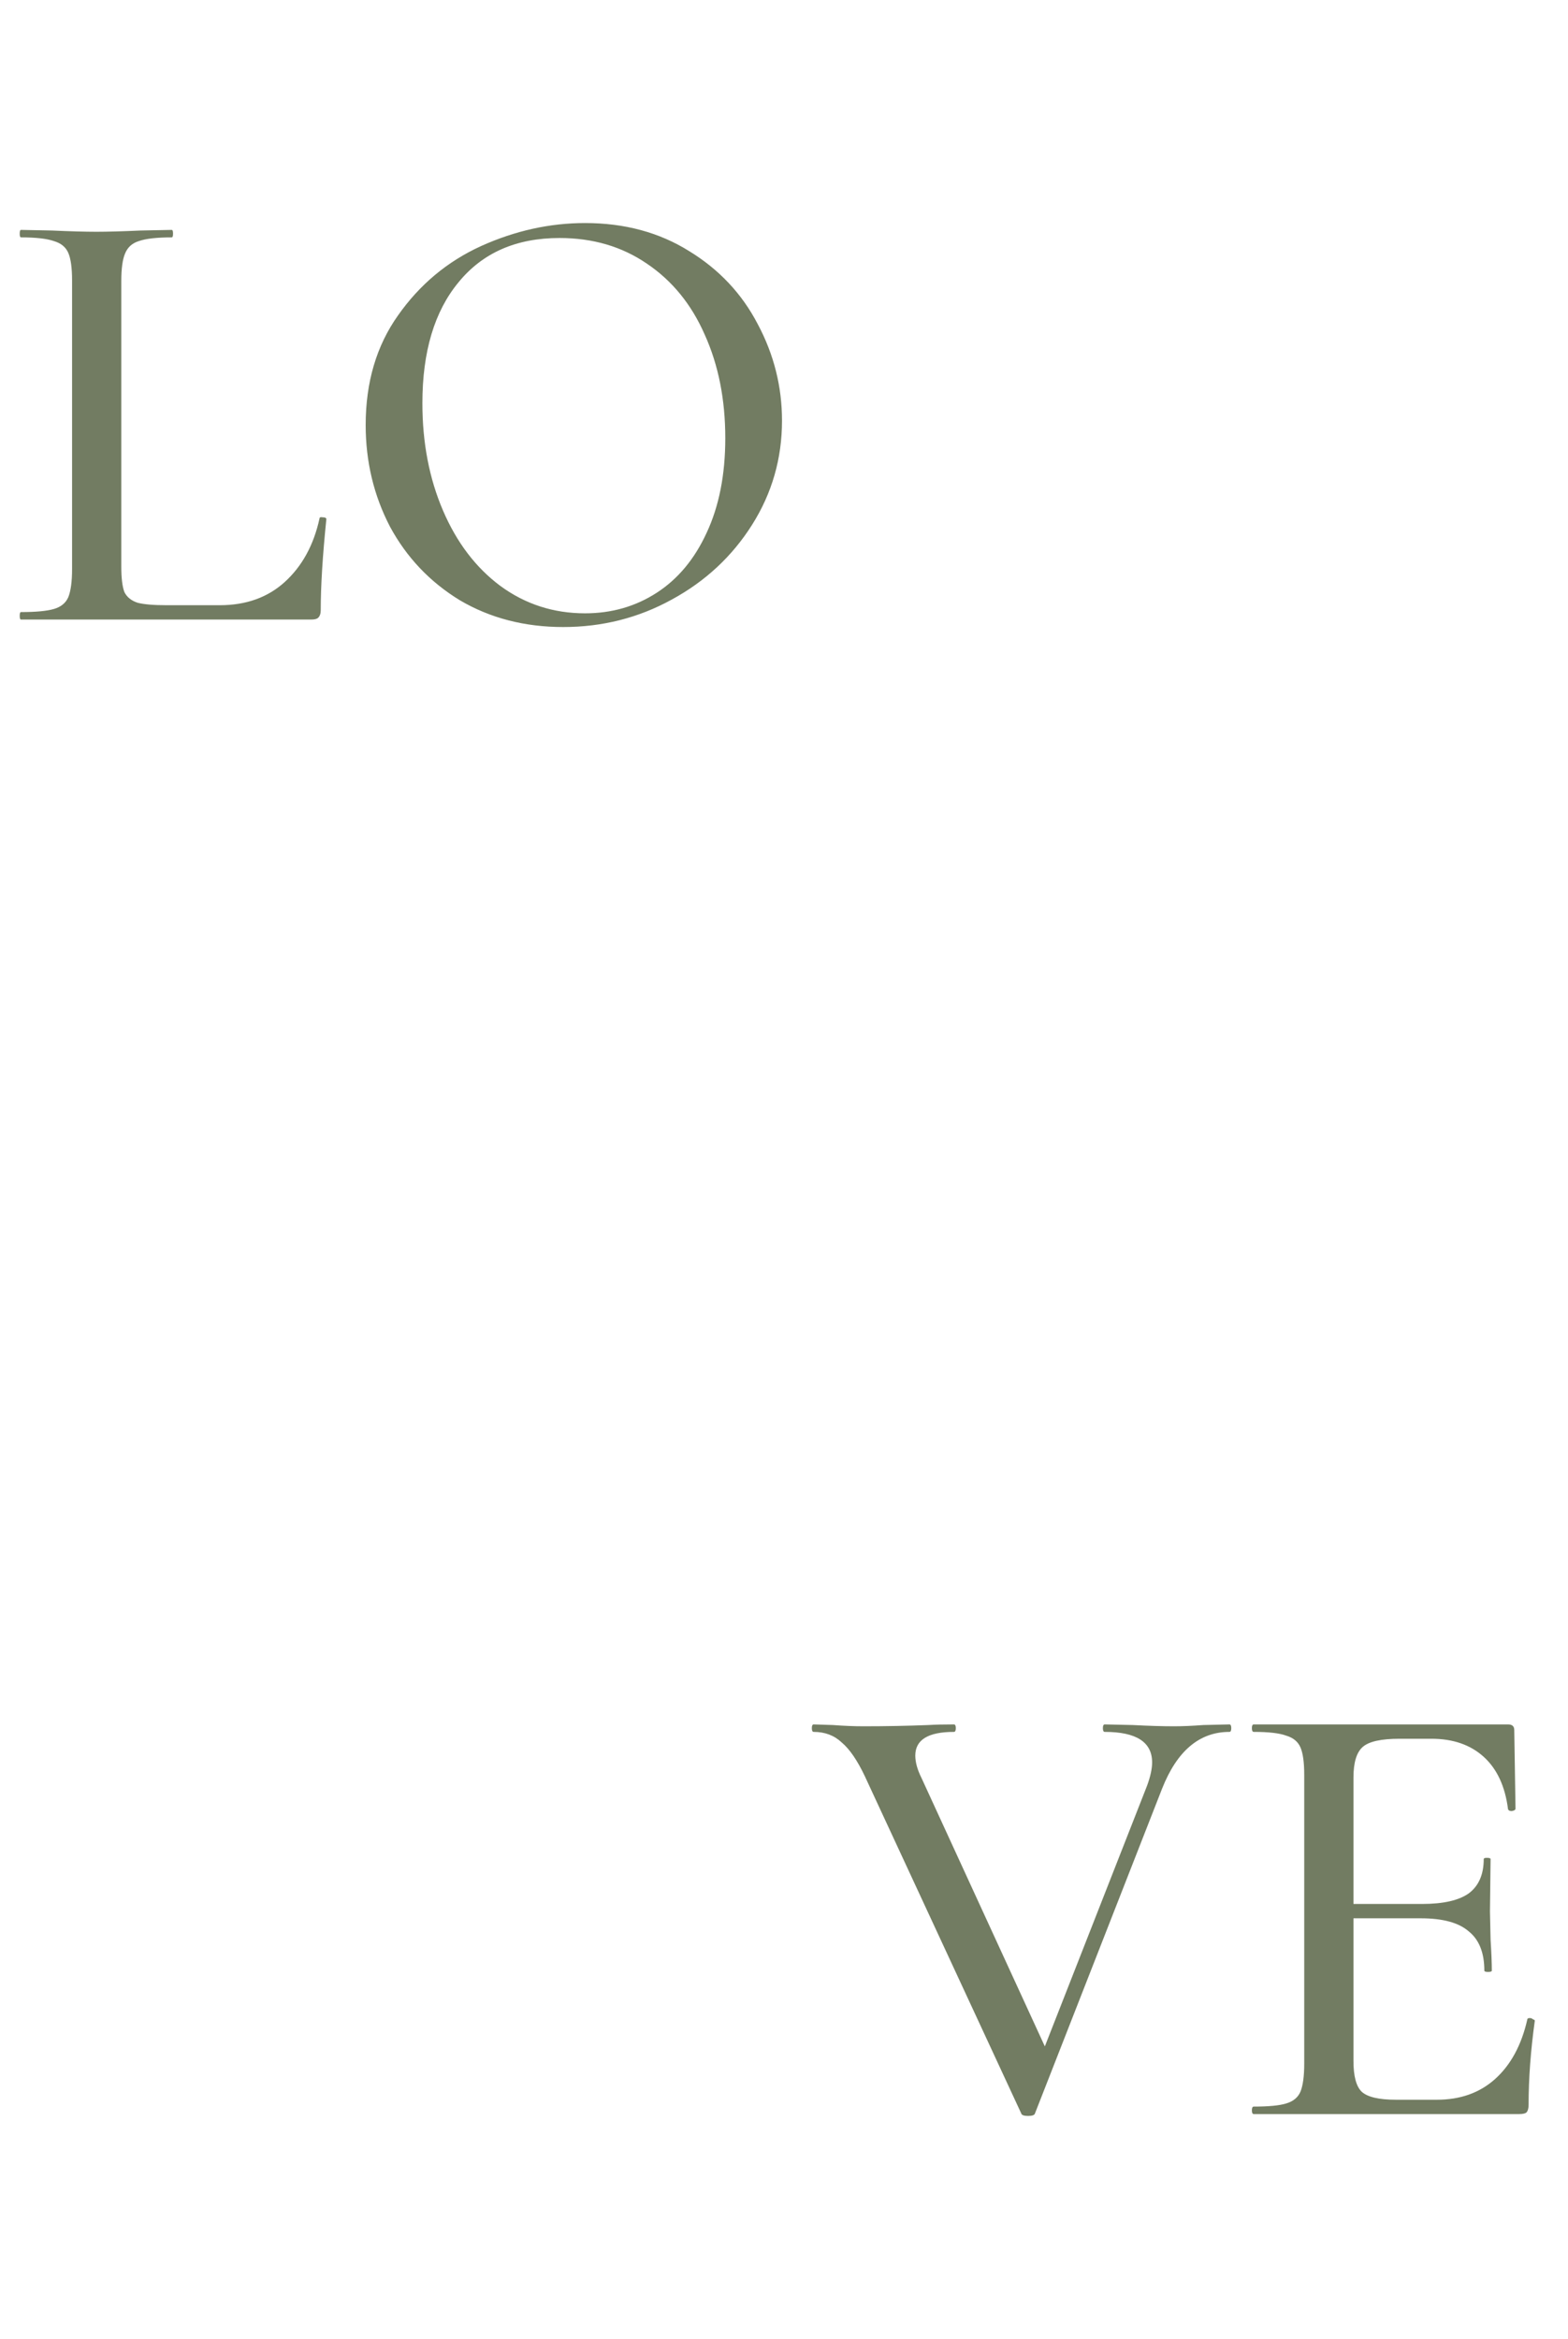 <?xml version="1.0" encoding="UTF-8"?> <svg xmlns="http://www.w3.org/2000/svg" width="519" height="774" viewBox="0 0 519 774" fill="none"><path d="M40.151 187.465C40.151 191.316 40.494 194.135 41.182 195.923C42.007 197.574 43.451 198.743 45.514 199.43C47.577 199.98 50.809 200.255 55.209 200.255H72.744C81.408 200.255 88.559 197.711 94.198 192.623C99.974 187.397 103.825 180.383 105.75 171.581C105.75 171.169 106.094 171.031 106.782 171.169C107.607 171.169 108.019 171.375 108.019 171.788C106.782 183.89 106.163 193.929 106.163 201.906C106.163 203.006 105.888 203.831 105.338 204.381C104.925 204.794 104.169 205 103.068 205H6.938C6.663 205 6.525 204.587 6.525 203.762C6.525 202.937 6.663 202.525 6.938 202.525C11.889 202.525 15.533 202.181 17.871 201.493C20.209 200.805 21.791 199.499 22.616 197.574C23.441 195.511 23.854 192.416 23.854 188.291V92.779C23.854 88.653 23.441 85.628 22.616 83.702C21.791 81.777 20.209 80.471 17.871 79.783C15.533 78.958 11.889 78.545 6.938 78.545C6.663 78.545 6.525 78.133 6.525 77.308C6.525 76.482 6.663 76.07 6.938 76.07L17.252 76.276C23.304 76.551 28.186 76.689 31.899 76.689C35.612 76.689 40.494 76.551 46.545 76.276L56.86 76.07C57.135 76.07 57.272 76.482 57.272 77.308C57.272 78.133 57.135 78.545 56.86 78.545C51.909 78.545 48.264 78.958 45.926 79.783C43.726 80.471 42.213 81.846 41.388 83.909C40.563 85.834 40.151 88.86 40.151 92.985V187.465ZM186.431 207.475C173.642 207.475 162.227 204.519 152.188 198.605C142.286 192.554 134.584 184.44 129.083 174.263C123.72 163.949 121.038 152.74 121.038 140.638C121.038 126.473 124.614 114.371 131.765 104.331C138.916 94.154 148.062 86.522 159.201 81.433C170.479 76.345 181.962 73.801 193.652 73.801C206.717 73.801 218.2 76.895 228.102 83.084C238.004 89.135 245.568 97.18 250.793 107.219C256.157 117.259 258.839 127.917 258.839 139.194C258.839 151.709 255.538 163.192 248.937 173.644C242.336 184.096 233.465 192.348 222.326 198.399C211.324 204.45 199.359 207.475 186.431 207.475ZM193.652 202.937C202.453 202.937 210.361 200.668 217.375 196.13C224.389 191.591 229.89 184.99 233.878 176.326C238.004 167.524 240.066 157.072 240.066 144.97C240.066 132.18 237.797 120.766 233.259 110.726C228.858 100.687 222.463 92.848 214.074 87.209C205.823 81.571 196.196 78.751 185.194 78.751C170.891 78.751 159.752 83.634 151.775 93.398C143.799 103.025 139.81 116.365 139.81 133.418C139.81 146.483 142.079 158.31 146.618 168.9C151.156 179.489 157.482 187.809 165.596 193.86C173.848 199.912 183.2 202.937 193.652 202.937Z" fill="#727C62"></path><path d="M406.927 570.578C407.339 570.578 407.545 570.99 407.545 571.815C407.545 572.64 407.339 573.053 406.927 573.053C397.025 573.053 389.598 579.31 384.647 591.825L342.565 699.302C342.427 699.852 341.671 700.127 340.295 700.127C338.92 700.127 338.164 699.852 338.026 699.302L286.248 587.699C283.772 582.474 281.228 578.76 278.615 576.56C276.14 574.222 273.045 573.053 269.332 573.053C268.92 573.053 268.713 572.64 268.713 571.815C268.713 570.99 268.92 570.578 269.332 570.578L275.727 570.784C279.303 571.059 282.672 571.196 285.835 571.196C293.262 571.196 300.413 571.059 307.289 570.784C309.49 570.646 312.309 570.578 315.747 570.578C316.16 570.578 316.366 570.99 316.366 571.815C316.366 572.64 316.16 573.053 315.747 573.053C307.22 573.053 302.957 575.666 302.957 580.892C302.957 583.092 303.645 585.568 305.02 588.318L347.309 680.323L339.883 692.288L379.696 590.794C380.797 587.768 381.347 585.224 381.347 583.161C381.347 576.422 376.121 573.053 365.669 573.053C365.256 573.053 365.05 572.64 365.05 571.815C365.05 570.99 365.256 570.578 365.669 570.578L374.952 570.784C380.178 571.059 384.716 571.196 388.567 571.196C391.455 571.196 394.687 571.059 398.262 570.784L406.927 570.578ZM414.985 699.508C414.572 699.508 414.366 699.095 414.366 698.27C414.366 697.445 414.572 697.032 414.985 697.032C419.936 697.032 423.511 696.689 425.712 696.001C428.05 695.313 429.631 694.007 430.456 692.081C431.281 690.019 431.694 686.924 431.694 682.798V587.287C431.694 583.161 431.281 580.136 430.456 578.21C429.631 576.285 428.05 574.978 425.712 574.291C423.511 573.466 419.936 573.053 414.985 573.053C414.572 573.053 414.366 572.64 414.366 571.815C414.366 570.99 414.572 570.578 414.985 570.578H499.15C500.526 570.578 501.213 571.196 501.213 572.434L501.626 598.426C501.626 598.839 501.213 599.114 500.388 599.252C499.7 599.252 499.288 599.045 499.15 598.633C498.188 591.069 495.506 585.293 491.105 581.305C486.704 577.316 480.928 575.322 473.777 575.322H463.256C457.205 575.322 453.148 576.216 451.085 578.004C449.022 579.792 447.991 583.161 447.991 588.112V681.973C447.991 686.924 448.885 690.294 450.673 692.081C452.598 693.869 456.38 694.763 462.018 694.763H475.633C483.335 694.763 489.73 692.494 494.818 687.956C500.044 683.28 503.62 676.679 505.545 668.152C505.545 667.877 505.82 667.739 506.37 667.739C506.783 667.739 507.127 667.877 507.402 668.152C507.814 668.29 508.021 668.427 508.021 668.565C506.646 678.466 505.958 687.749 505.958 696.413C505.958 697.514 505.752 698.339 505.339 698.889C504.926 699.302 504.101 699.508 502.864 699.508H414.985ZM491.311 652.061C491.311 646.148 489.592 641.816 486.154 639.065C482.854 636.177 477.559 634.733 470.27 634.733H440.152V629.989H470.683C477.696 629.989 482.854 628.82 486.154 626.482C489.455 624.006 491.105 620.224 491.105 615.136C491.105 614.861 491.449 614.723 492.137 614.723C492.962 614.723 493.374 614.861 493.374 615.136L493.168 632.464L493.374 641.747C493.649 646.148 493.787 649.586 493.787 652.061C493.787 652.337 493.374 652.474 492.549 652.474C491.724 652.474 491.311 652.337 491.311 652.061Z" fill="#727C62"></path></svg> 